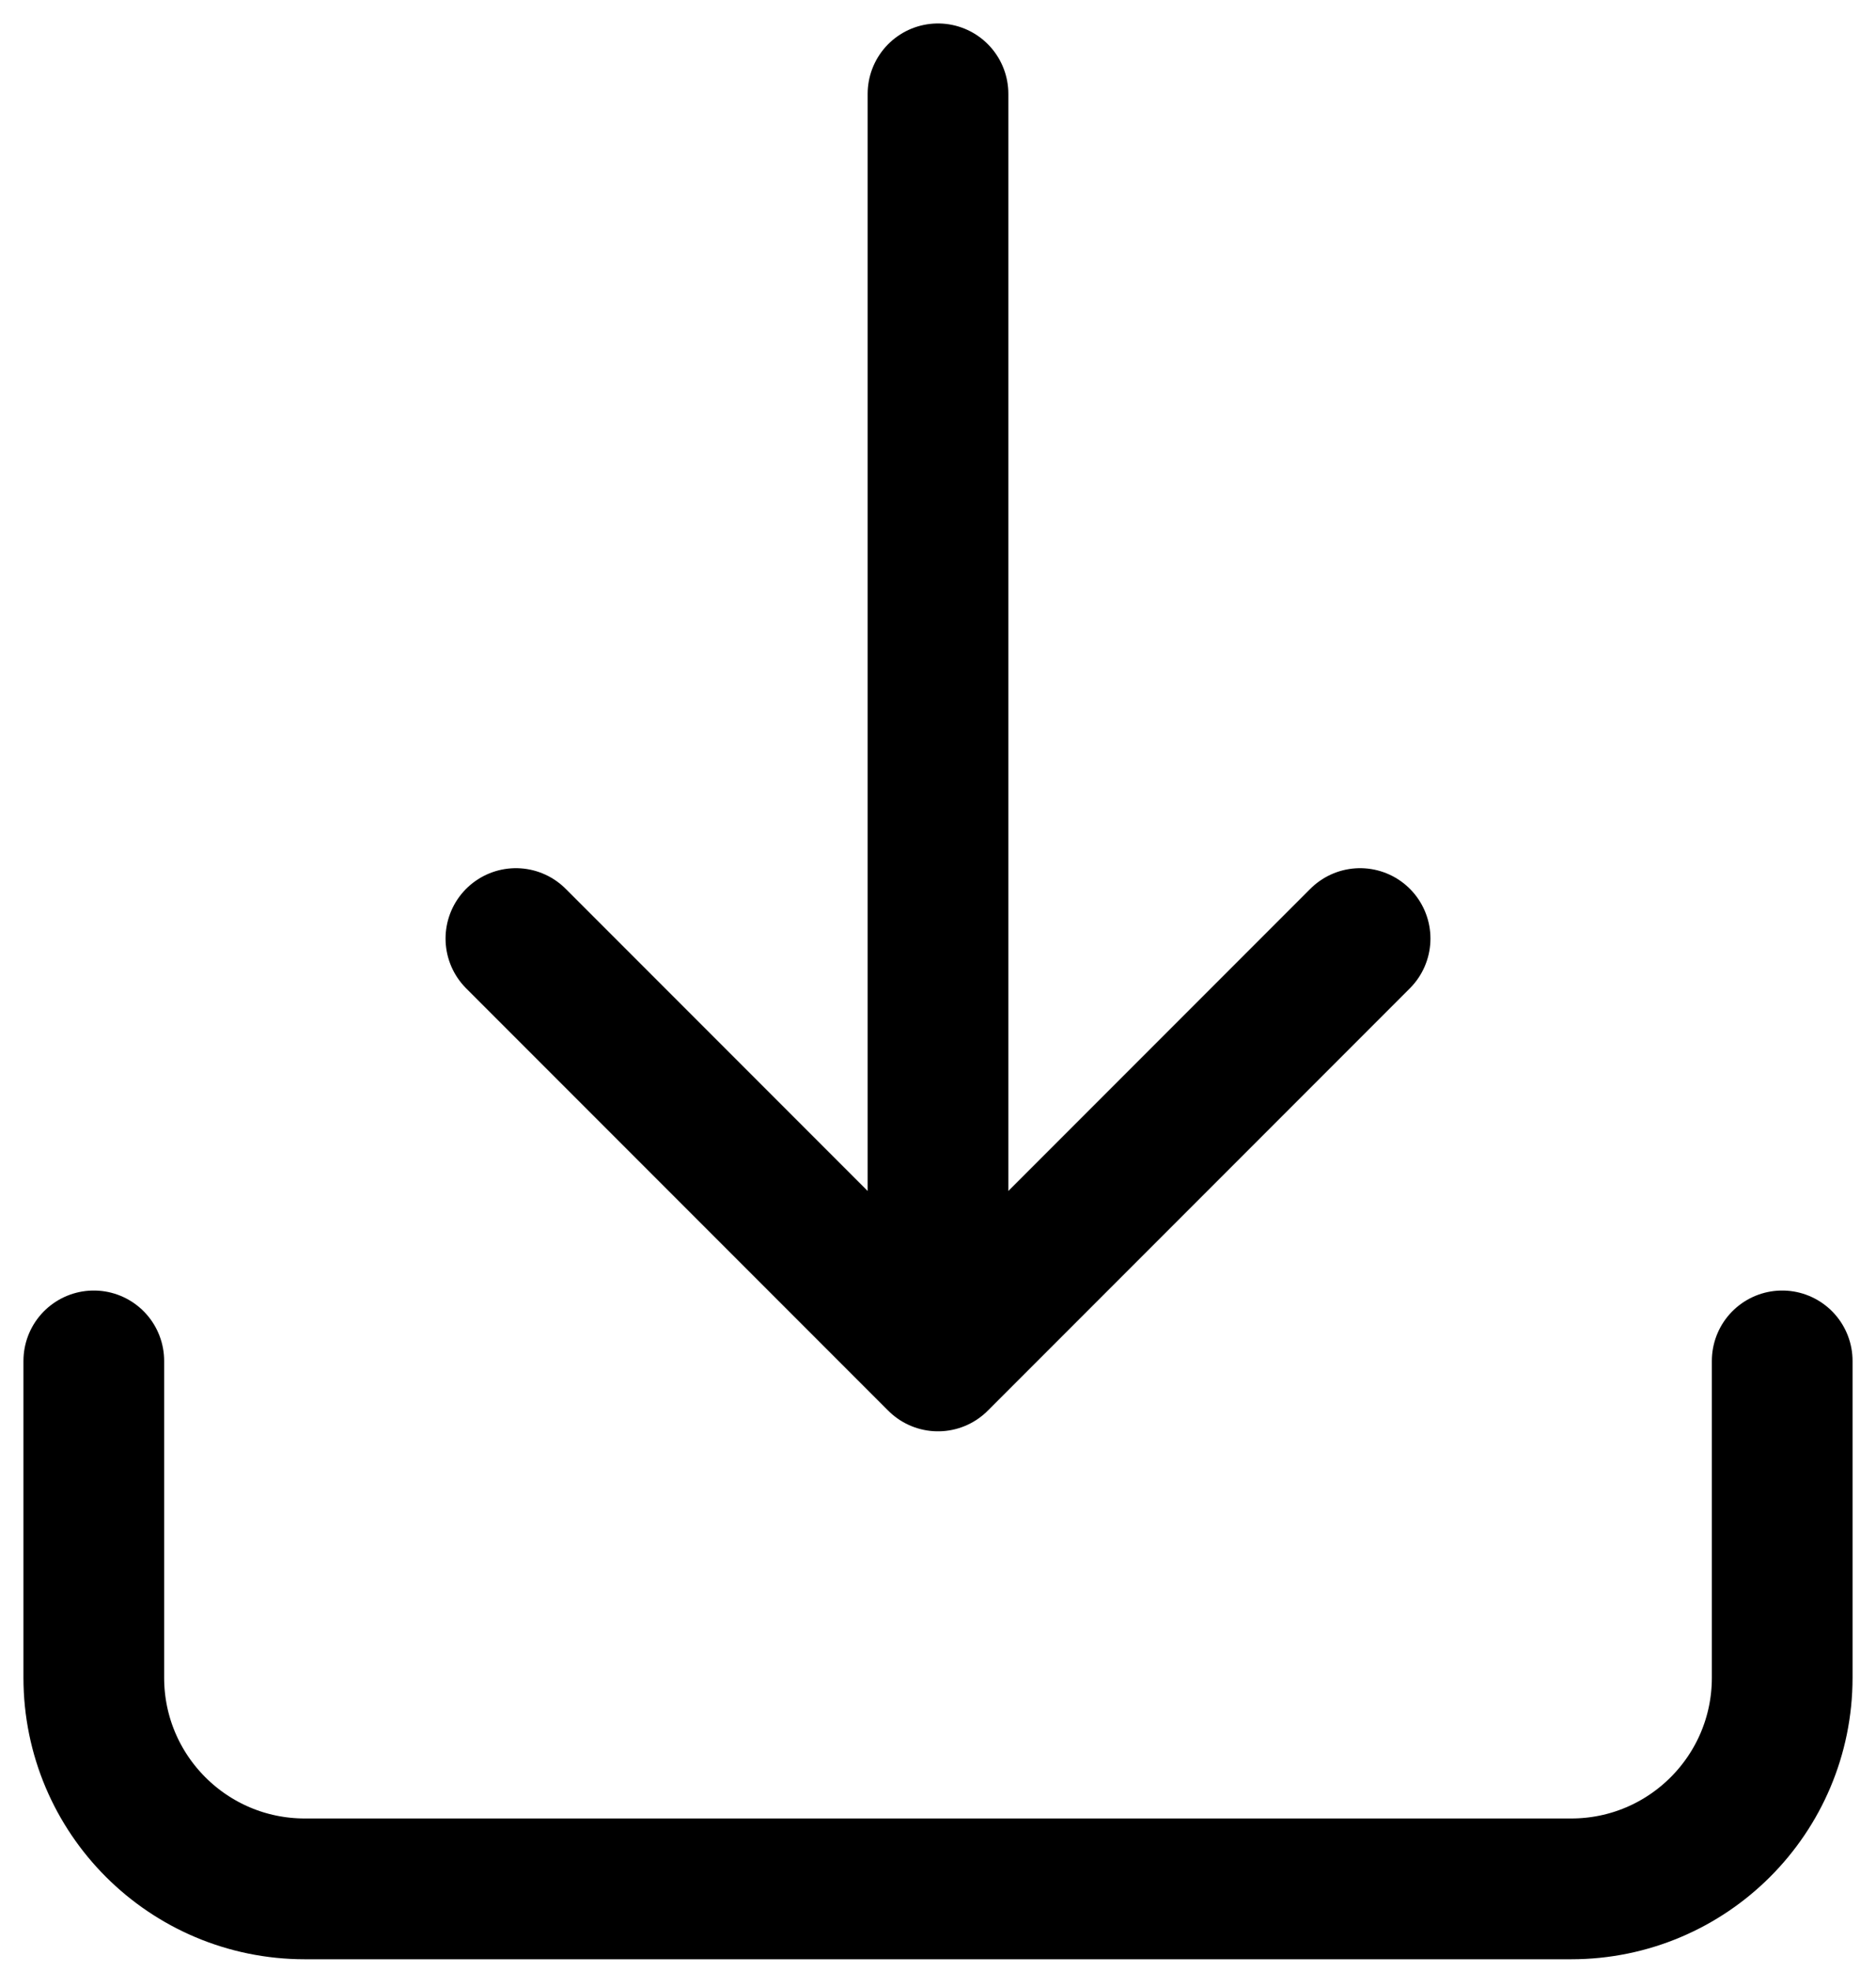 <svg width="20" height="21" viewBox="0 0 20 21" fill="none" xmlns="http://www.w3.org/2000/svg">
<path d="M19 14.5V17.875C19 19.118 17.993 20.125 16.75 20.125H3.25C2.007 20.125 1 19.118 1 17.875V14.5M5.5 10L10 14.5M10 14.5L14.5 10M10 14.5V1" stroke="black" stroke-width="1.5" stroke-linecap="round" stroke-linejoin="round"/>
</svg>
